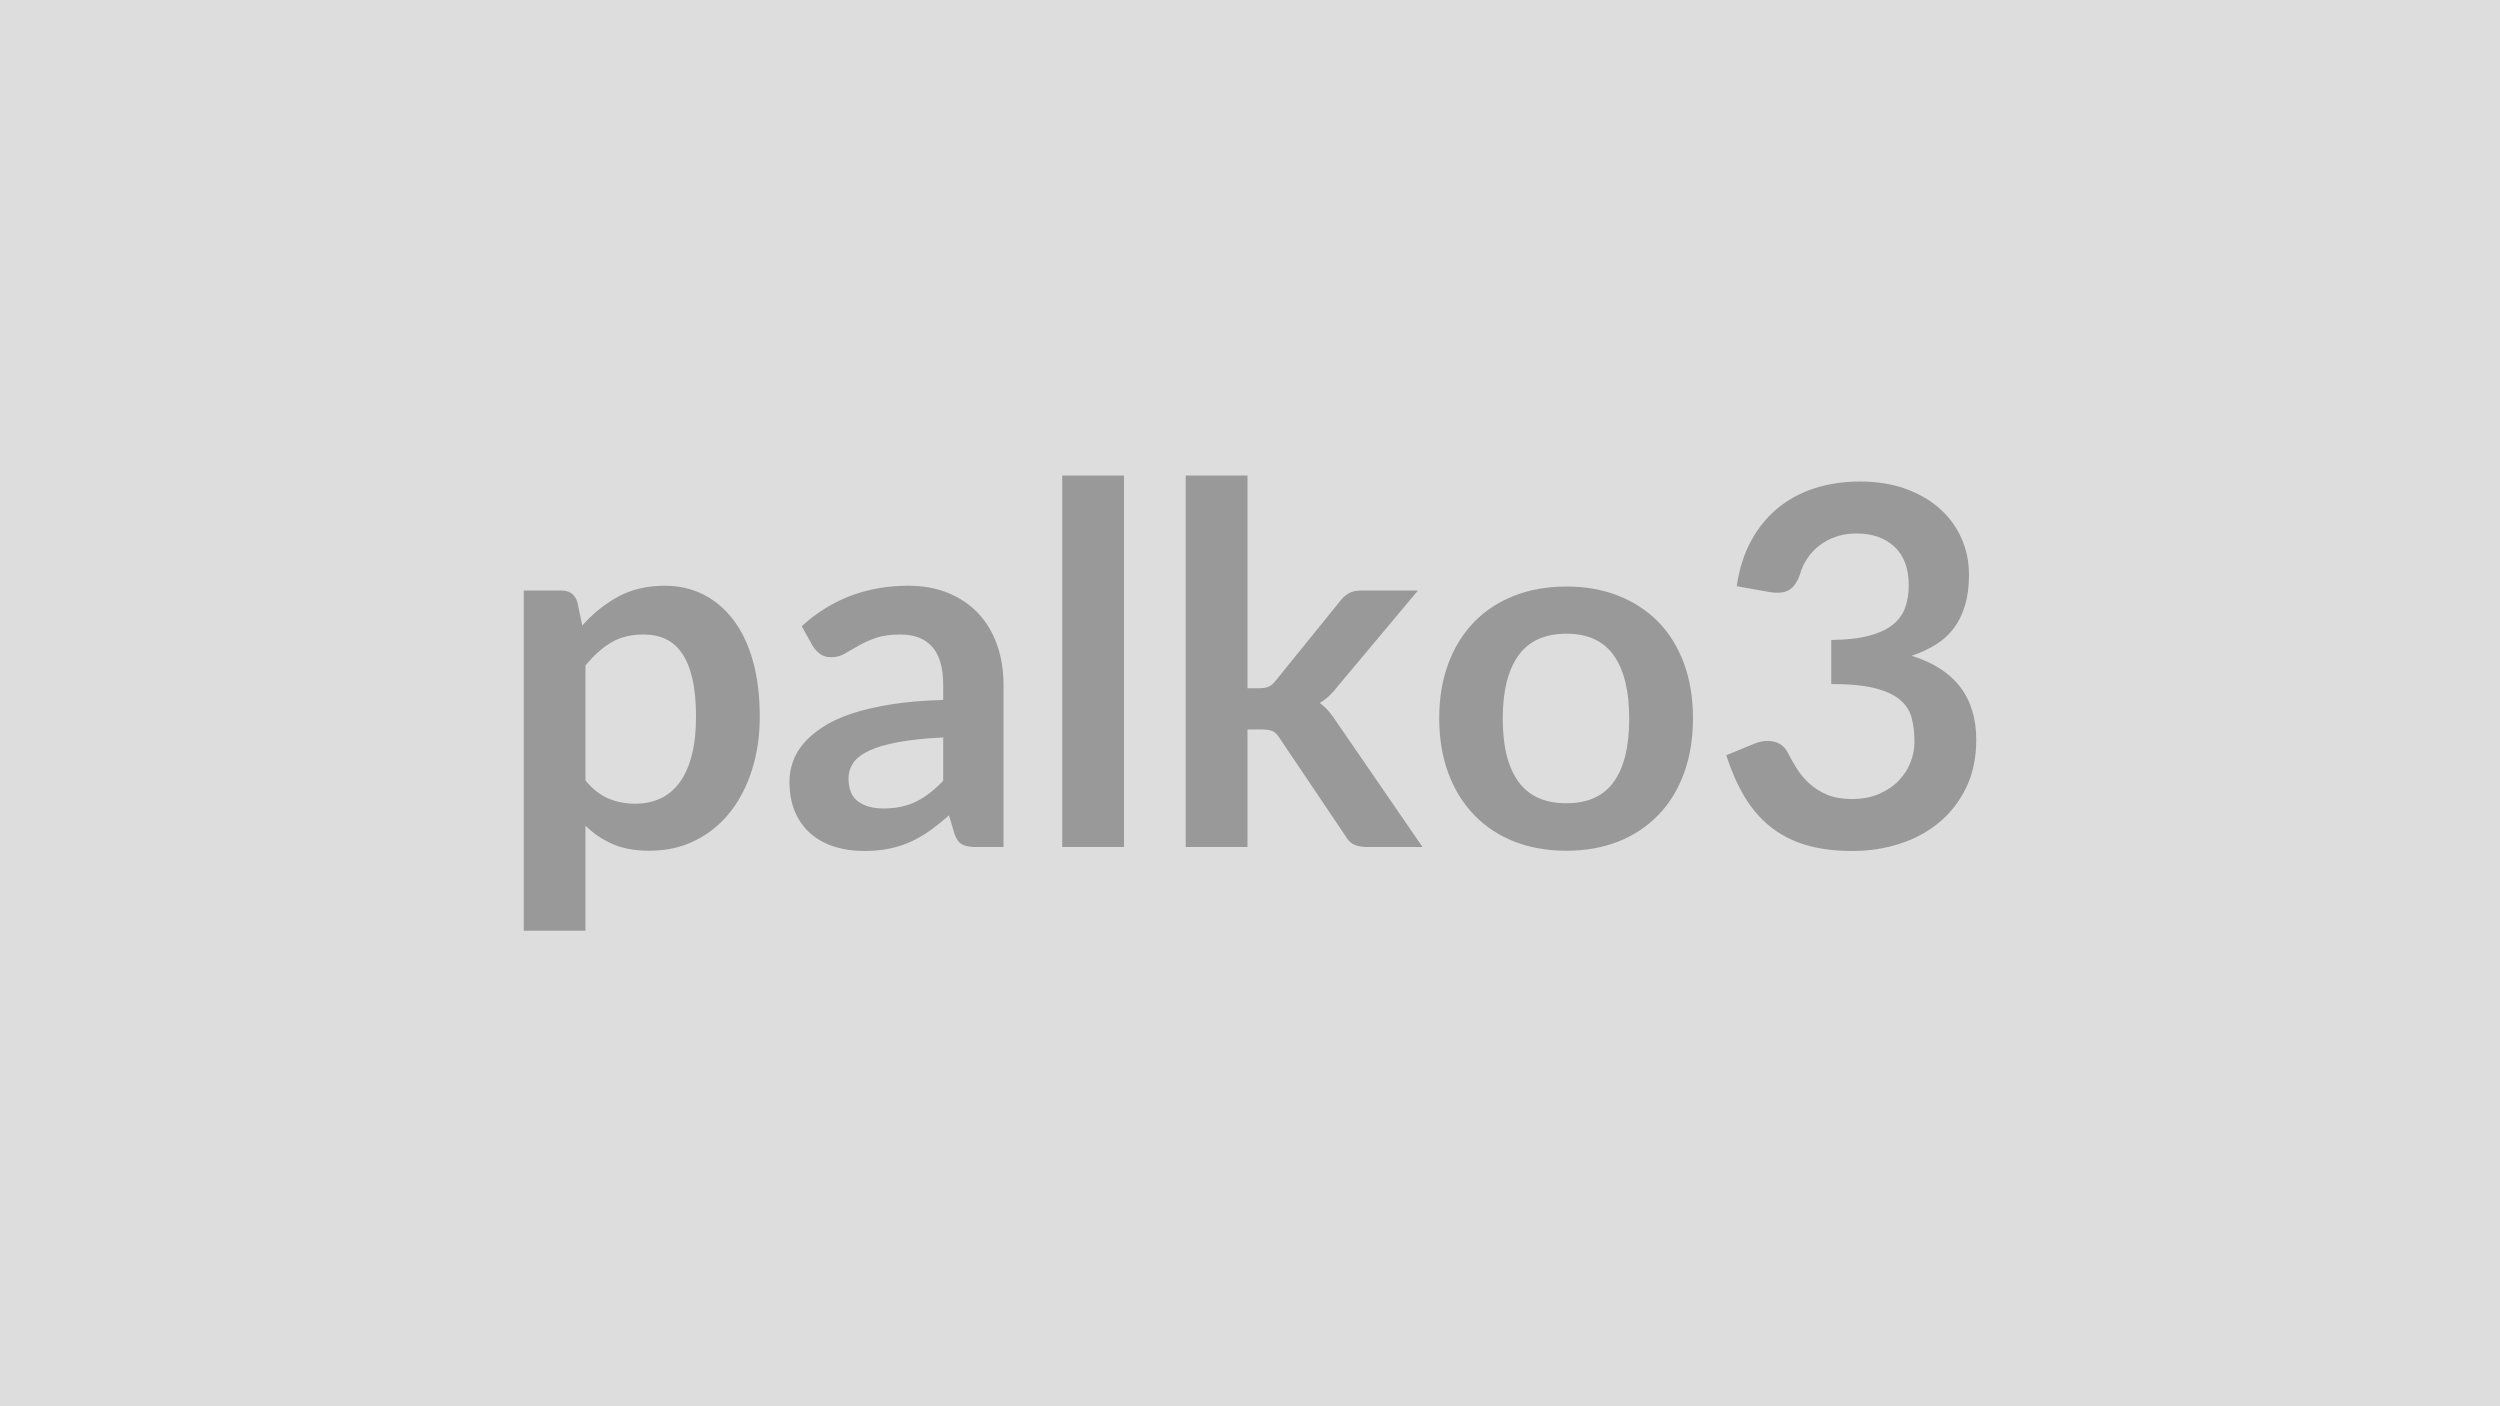 <svg xmlns="http://www.w3.org/2000/svg" width="320" height="180" viewBox="0 0 320 180"><rect width="100%" height="100%" fill="#DDDDDD"/><path fill="#999999" d="M74.94 85.185v14.72q1.35 1.63 2.93 2.3t3.44.67q1.79 0 3.23-.67t2.45-2.05q1.01-1.37 1.55-3.47.55-2.09.55-4.94 0-2.88-.47-4.88-.46-2-1.33-3.25-.86-1.25-2.09-1.82-1.23-.58-2.8-.58-2.47 0-4.19 1.04-1.73 1.04-3.27 2.93m-1.05-8.16.64 3.04q2.01-2.27 4.57-3.68t6.02-1.41q2.69 0 4.91 1.12t3.84 3.25 2.5 5.25.88 7.15q0 3.68-1 6.81-.99 3.14-2.83 5.44-1.84 2.31-4.45 3.6-2.6 1.3-5.84 1.3-2.75 0-4.7-.85t-3.49-2.35v13.44h-7.9v-43.55h4.83q1.54 0 2.02 1.44m46.84 22.91v-5.54q-3.42.16-5.76.6-2.33.43-3.74 1.1t-2.02 1.57q-.6.89-.6 1.95 0 2.08 1.23 2.98 1.23.89 3.21.89 2.44 0 4.21-.88 1.78-.88 3.47-2.67m-16.7-17.25-1.41-2.53q5.67-5.18 13.63-5.18 2.88 0 5.16.94 2.27.95 3.84 2.63 1.56 1.68 2.38 4.01.82 2.34.82 5.12v20.74h-3.59q-1.12 0-1.73-.34-.6-.33-.96-1.36l-.7-2.36q-1.25 1.12-2.43 1.96-1.19.85-2.47 1.43-1.28.57-2.73.88-1.46.3-3.22.3-2.08 0-3.84-.56t-3.04-1.68-1.98-2.78q-.71-1.67-.71-3.87 0-1.25.42-2.48.42-1.24 1.36-2.36t2.45-2.11q1.5-.99 3.69-1.73 2.2-.73 5.11-1.2 2.91-.46 6.65-.56v-1.92q0-3.29-1.4-4.88-1.41-1.58-4.07-1.58-1.92 0-3.18.45-1.27.45-2.23 1.01t-1.74 1q-.78.45-1.74.45-.84 0-1.41-.43-.58-.43-.93-1.01m31.94-21.82h7.9v47.55h-7.9zm15.8 0h7.91v27.23h1.47q.8 0 1.26-.21.47-.21.95-.85l8.16-10.08q.51-.67 1.13-1.02.63-.35 1.62-.35h7.23l-10.21 12.19q-1.08 1.44-2.36 2.21.67.48 1.2 1.12.52.64 1 1.37l10.95 15.94h-7.14q-.93 0-1.6-.3-.67-.31-1.12-1.11l-8.38-12.45q-.45-.73-.93-.96-.48-.22-1.44-.22h-1.79v15.04h-7.91zm48.74 14.21q3.65 0 6.64 1.18t5.12 3.36 3.28 5.31q1.15 3.14 1.15 7.01 0 3.9-1.15 7.04t-3.28 5.34q-2.13 2.21-5.12 3.4-2.99 1.18-6.64 1.18-3.68 0-6.69-1.18-3.01-1.19-5.13-3.4-2.13-2.2-3.3-5.34t-1.17-7.04q0-3.87 1.17-7.01 1.17-3.13 3.3-5.31 2.12-2.18 5.13-3.36t6.69-1.18m0 27.74q4.1 0 6.06-2.75 1.97-2.75 1.97-8.07 0-5.31-1.97-8.09-1.96-2.79-6.06-2.79-4.16 0-6.16 2.8t-2 8.08 2 8.05 6.16 2.77m25.95-27.04-4.16-.74q.48-3.32 1.86-5.84 1.37-2.51 3.44-4.19 2.06-1.68 4.73-2.53 2.68-.84 5.75-.84 3.2 0 5.77.91 2.58.91 4.4 2.53 1.83 1.61 2.8 3.79.98 2.17.98 4.7 0 2.21-.5 3.89-.49 1.68-1.42 2.93t-2.3 2.11q-1.38.86-3.11 1.44 4.16 1.31 6.21 4t2.05 6.75q0 3.46-1.28 6.11-1.28 2.66-3.46 4.47-2.17 1.81-5.04 2.73-2.86.93-6.06.93-3.49 0-6.08-.8t-4.51-2.37q-1.92-1.56-3.27-3.84-1.34-2.27-2.3-5.24l3.49-1.44q1.37-.58 2.57-.31t1.75 1.3q.57 1.12 1.26 2.21.69 1.08 1.65 1.93t2.25 1.38q1.3.53 3.09.53 2.02 0 3.52-.66 1.51-.66 2.51-1.71 1.01-1.06 1.51-2.35.49-1.3.49-2.61 0-1.67-.35-3.03t-1.47-2.32-3.22-1.5q-2.09-.54-5.61-.54v-5.64q2.91-.03 4.83-.54t3.06-1.42q1.13-.92 1.58-2.2t.45-2.81q0-3.27-1.83-4.96-1.82-1.7-4.86-1.7-1.41 0-2.59.4-1.19.4-2.13 1.12t-1.58 1.68-.96 2.11q-.55 1.48-1.43 1.96t-2.48.22"/></svg>